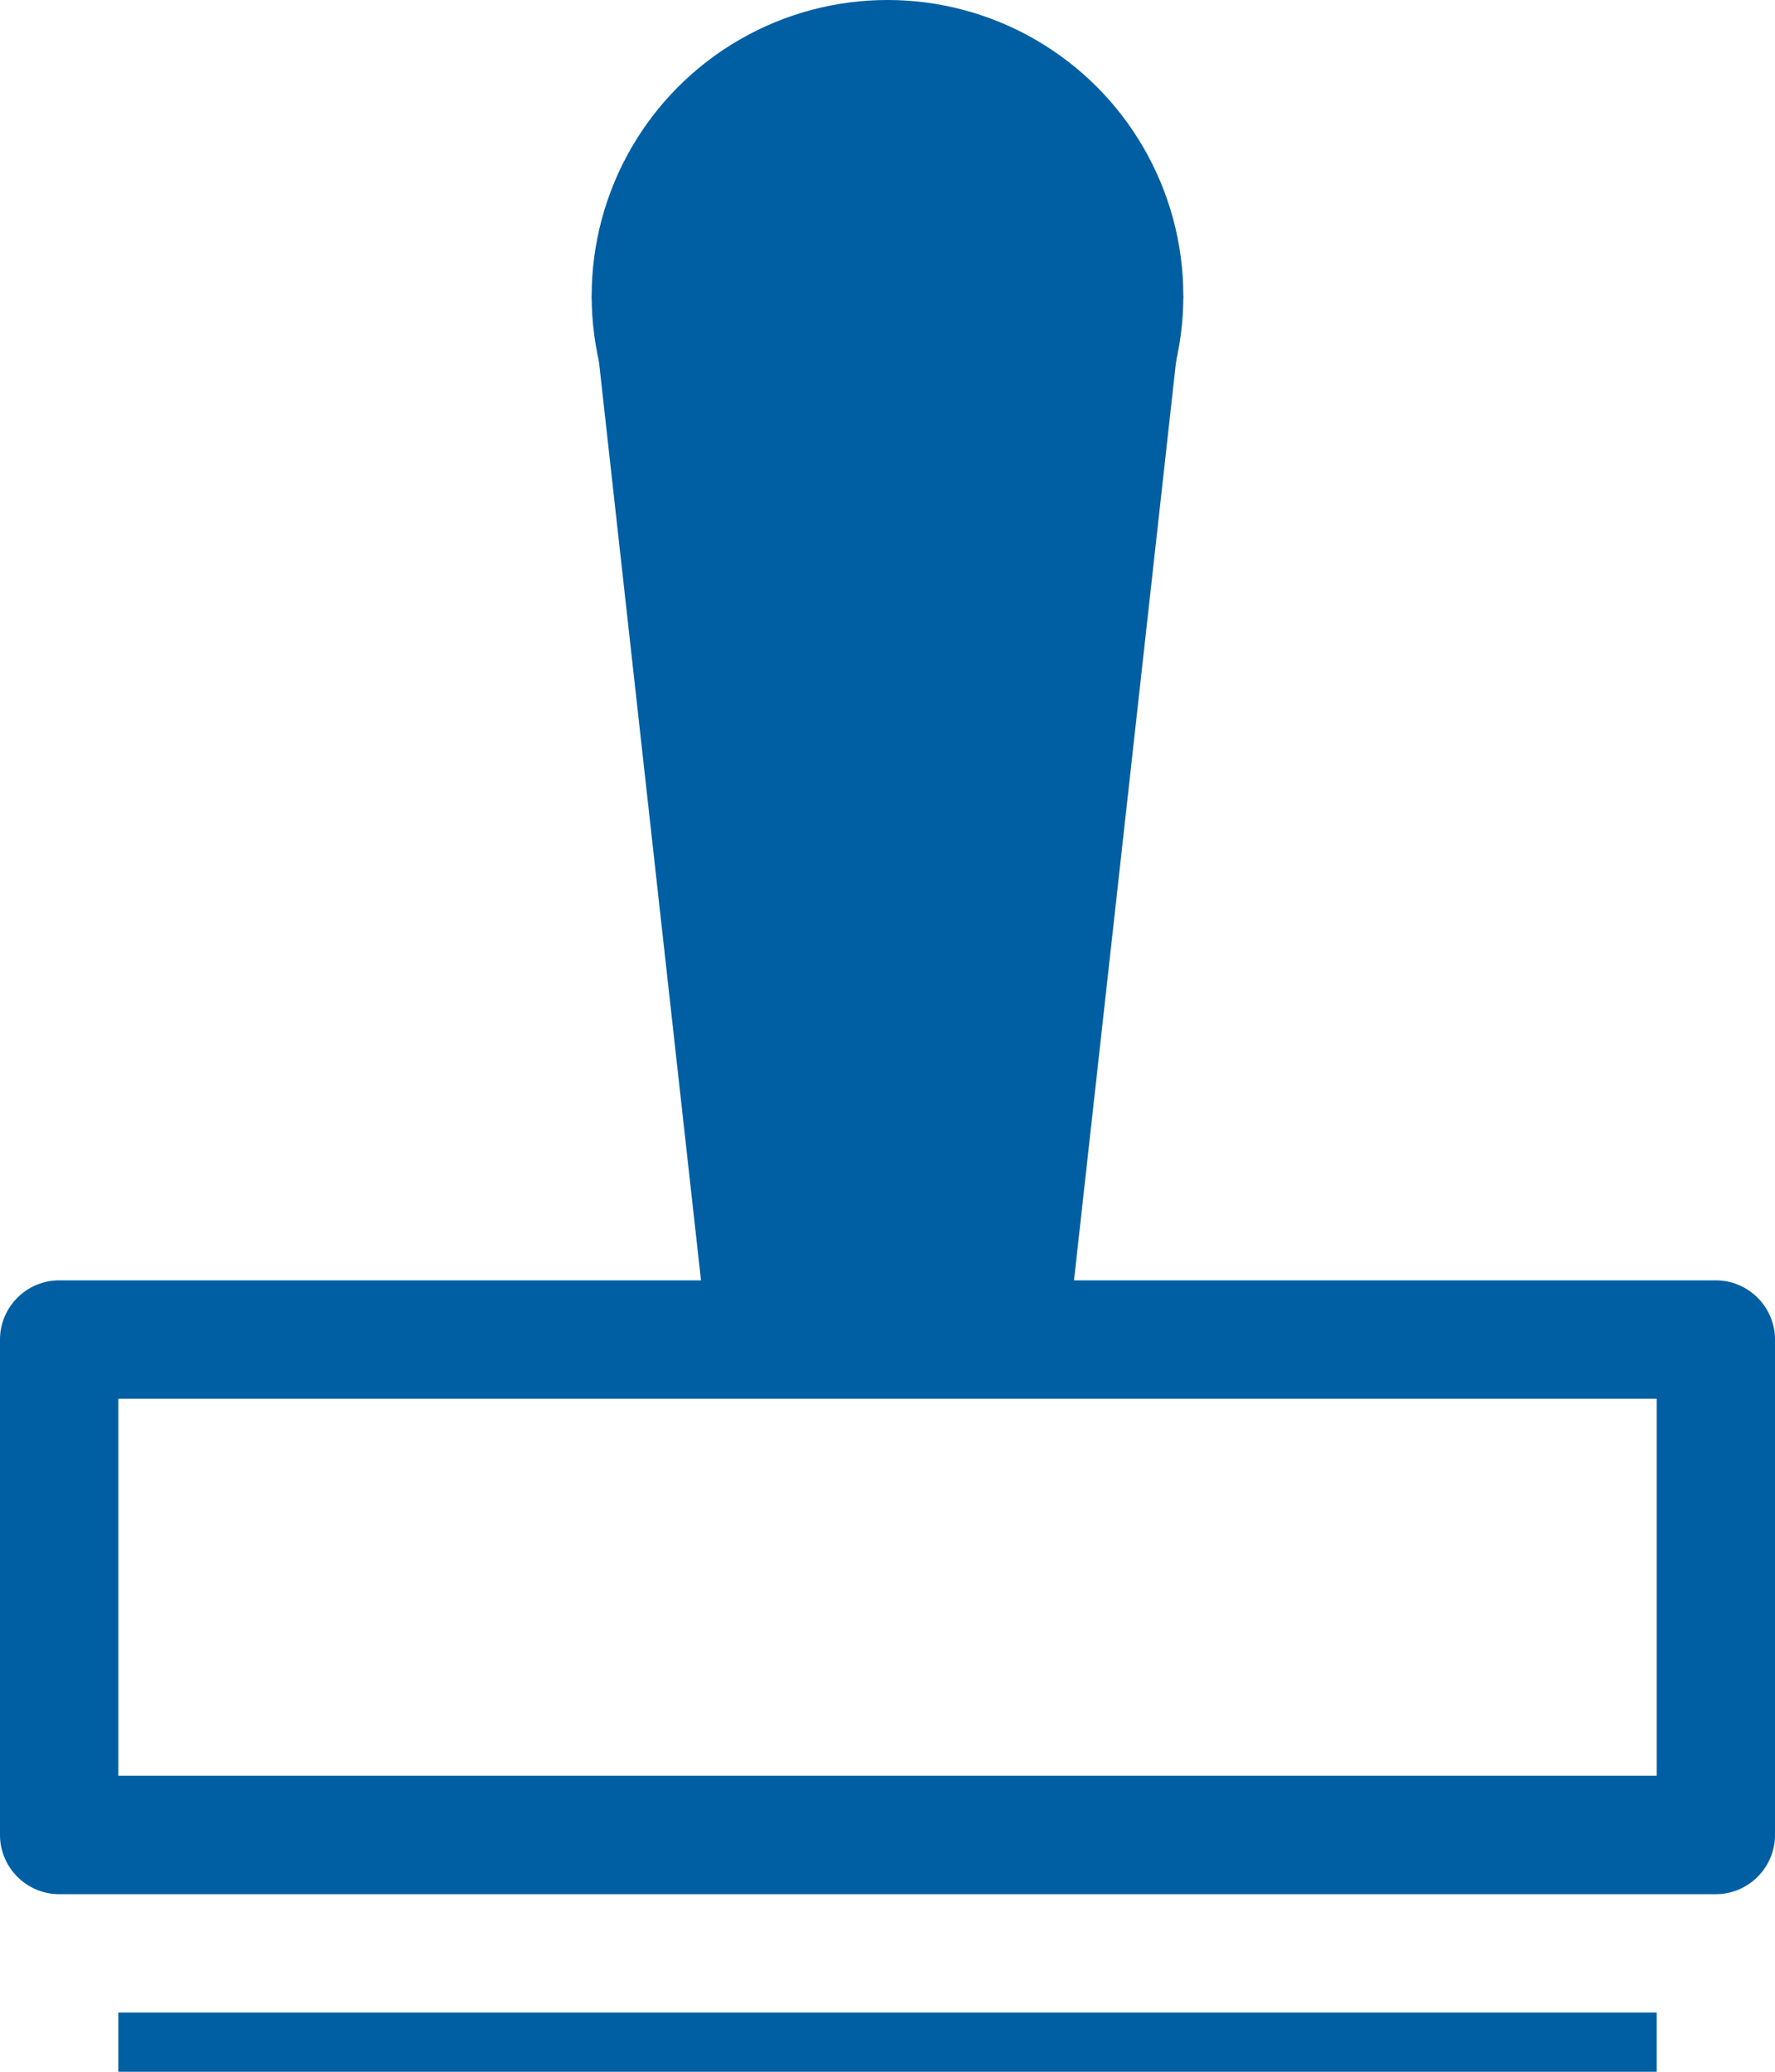<?xml version="1.0" encoding="UTF-8"?><svg xmlns="http://www.w3.org/2000/svg" viewBox="0 0 30 35"><defs><style>.d{fill:#005fa3;}</style></defs><g id="a"/><g id="b"><g id="c"><g><path class="d" d="M28,23.63v6.37H2v-6.37H28m1-2H1c-.55,0-1,.45-1,1v8.37c0,.55,.45,1,1,1H29c.55,0,1-.45,1-1v-8.37c0-.55-.45-1-1-1h0Z"/><rect class="d" x="2" y="34" width="26" height="1"/><polygon class="d" points="18 23 12 23 10 5 20 5 18 23"/><circle class="d" cx="15" cy="5" r="5"/></g></g></g></svg>